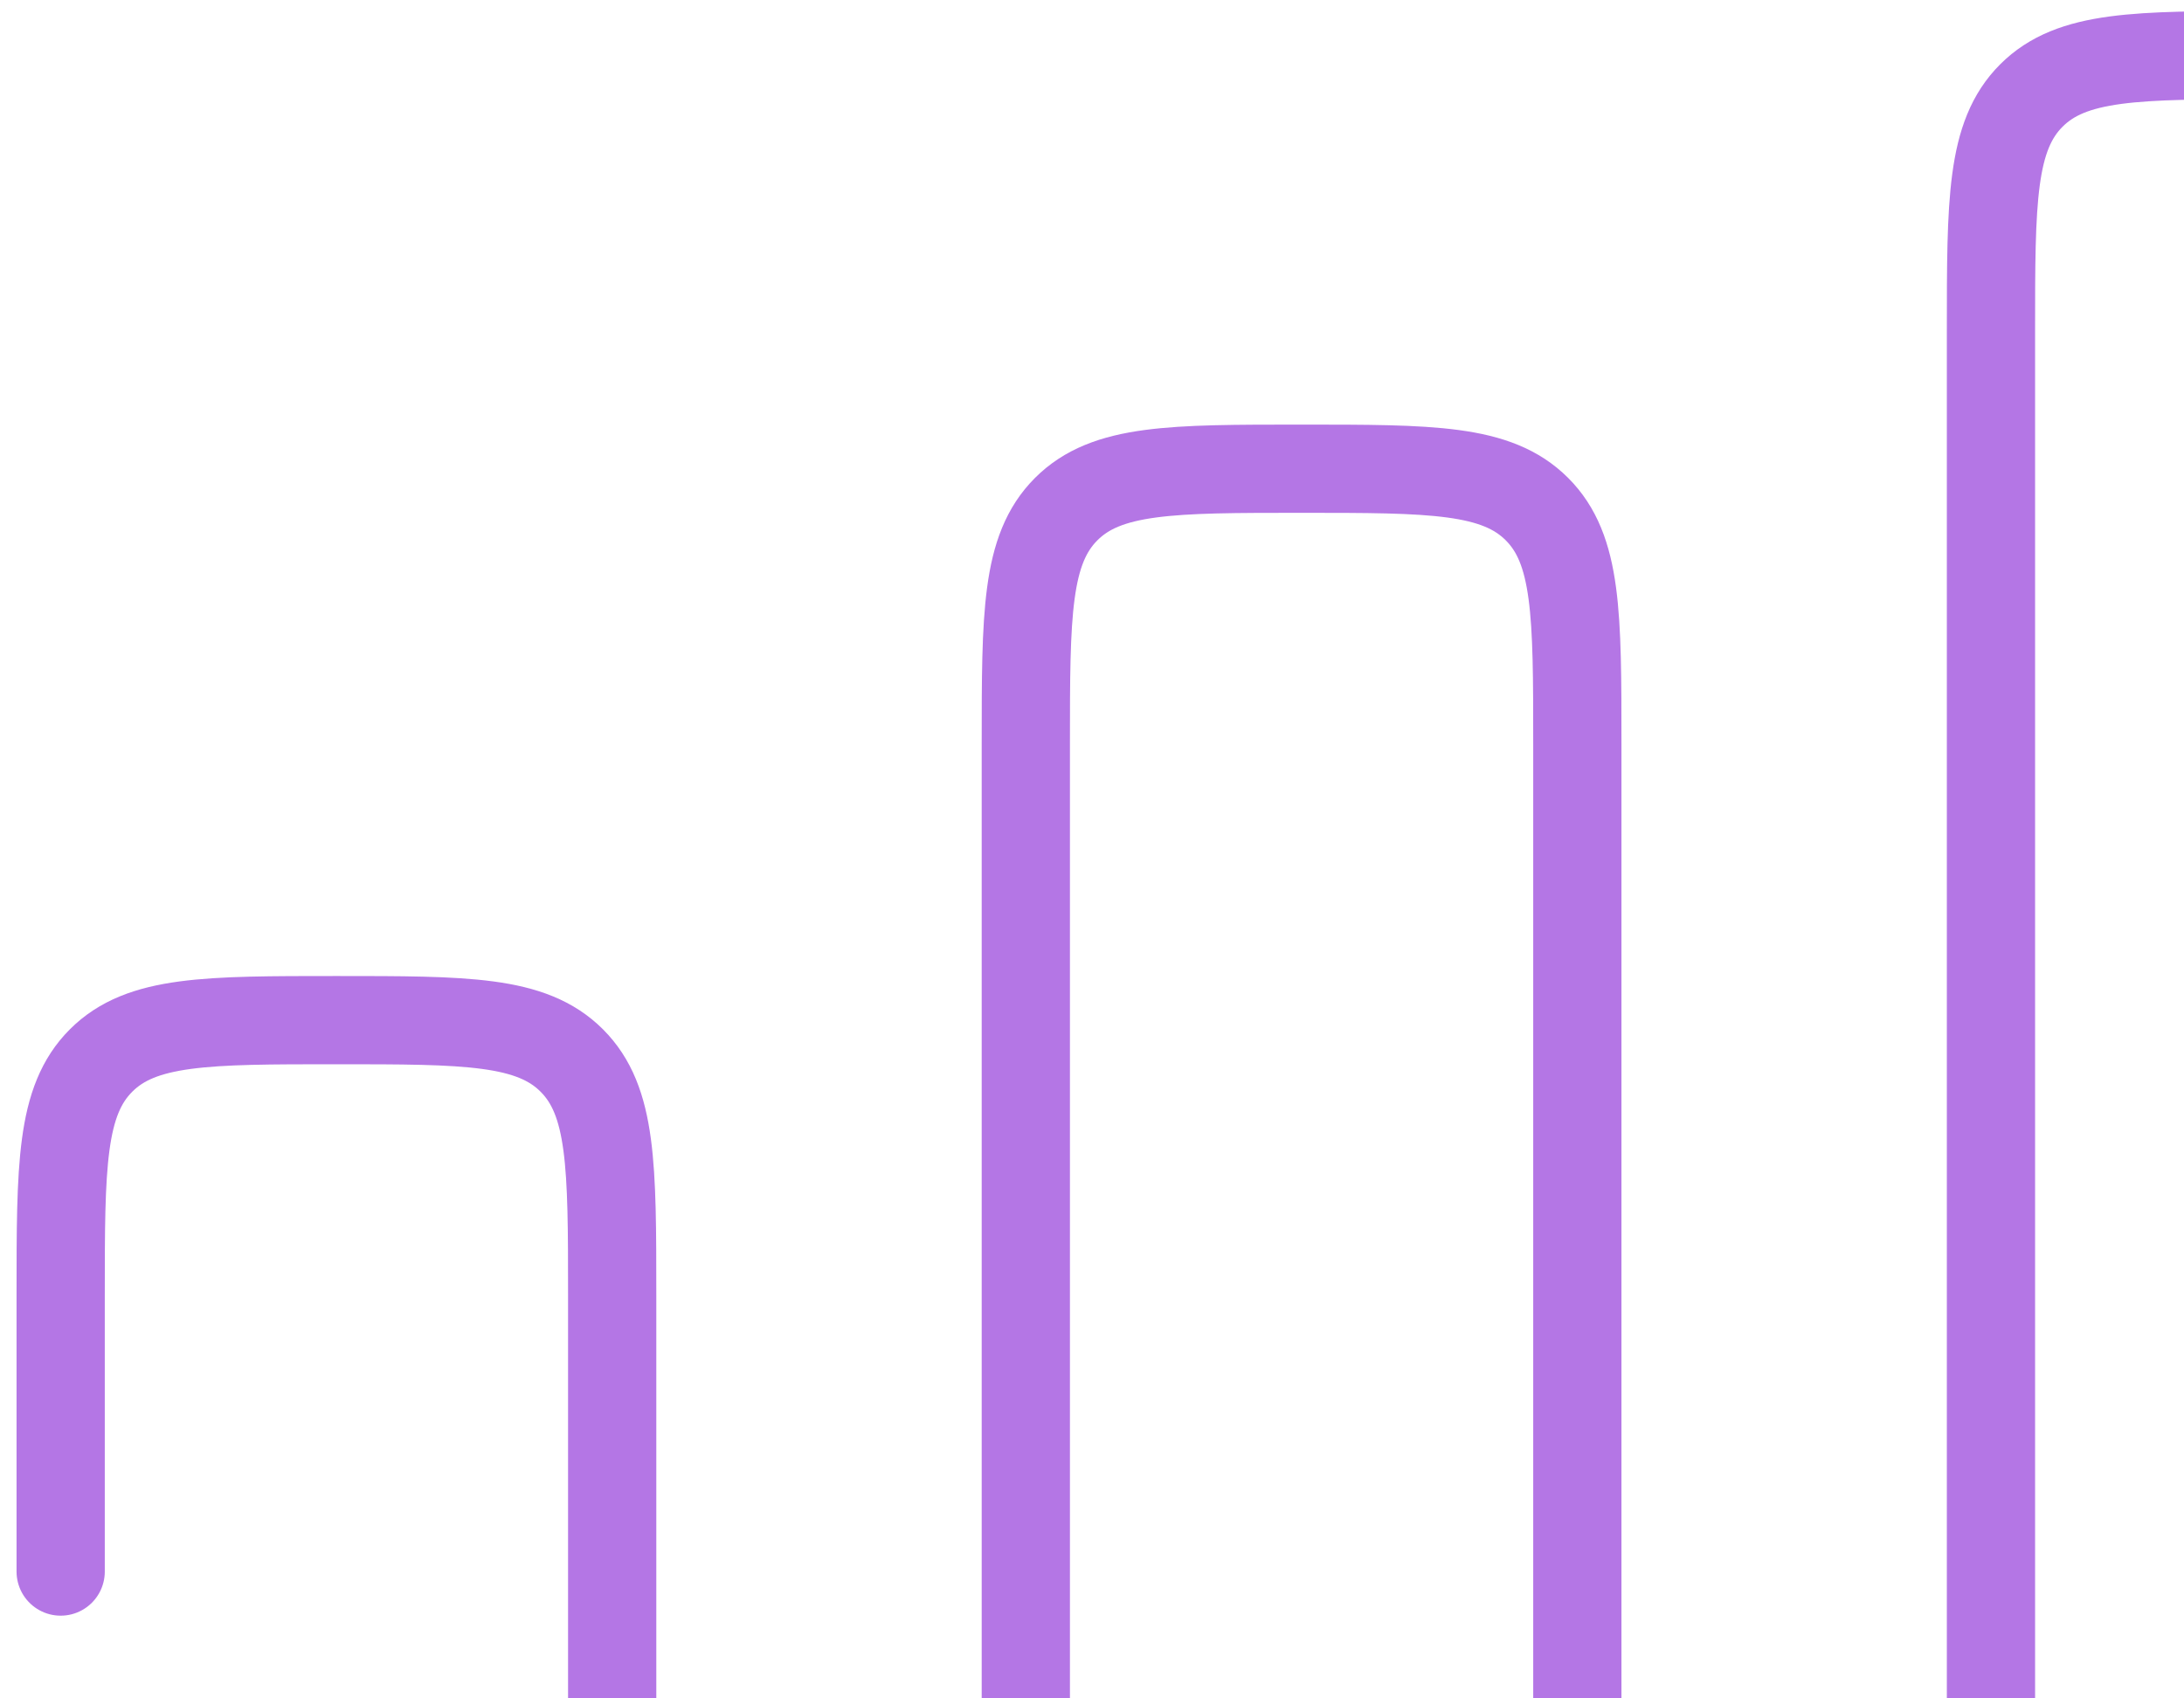 <svg width="99" height="77" viewBox="0 0 99 77" fill="none" xmlns="http://www.w3.org/2000/svg">
<path d="M2.75 96.25C2.75 102.143 2.75 105.089 4.581 106.919C6.411 108.75 9.357 108.75 15.25 108.75C21.143 108.75 24.089 108.75 25.919 106.919C27.75 105.089 27.75 102.143 27.75 96.25V58.75C27.75 52.857 27.75 49.911 25.919 48.081C24.089 46.25 21.143 46.25 15.25 46.25C9.357 46.25 6.411 46.25 4.581 48.081C2.75 49.911 2.75 52.857 2.75 58.75V71.25" stroke="#B476E5" stroke-width="4" stroke-linecap="round"/>
<path d="M46.5 33.75C46.5 27.857 46.5 24.911 48.331 23.081C50.161 21.25 53.107 21.25 59 21.25C64.893 21.25 67.839 21.25 69.669 23.081C71.5 24.911 71.5 27.857 71.5 33.75V96.25C71.5 102.143 71.5 105.089 69.669 106.919C67.839 108.75 64.893 108.75 59 108.75C53.107 108.75 50.161 108.75 48.331 106.919C46.5 105.089 46.5 102.143 46.5 96.25V33.75Z" stroke="#B476E5" stroke-width="4"/>
<path d="M115.25 58.75V96.25C115.25 102.143 115.25 105.089 113.419 106.919C111.589 108.75 108.643 108.75 102.75 108.75C96.857 108.75 93.911 108.75 92.081 106.919C90.25 105.089 90.25 102.143 90.25 96.25V15C90.25 9.107 90.25 6.161 92.081 4.331C93.911 2.5 96.857 2.5 102.75 2.5C108.643 2.5 111.589 2.5 113.419 4.331C115.25 6.161 115.25 9.107 115.25 15V33.75" stroke="#B476E5" stroke-width="4" stroke-linecap="round"/>
</svg>
